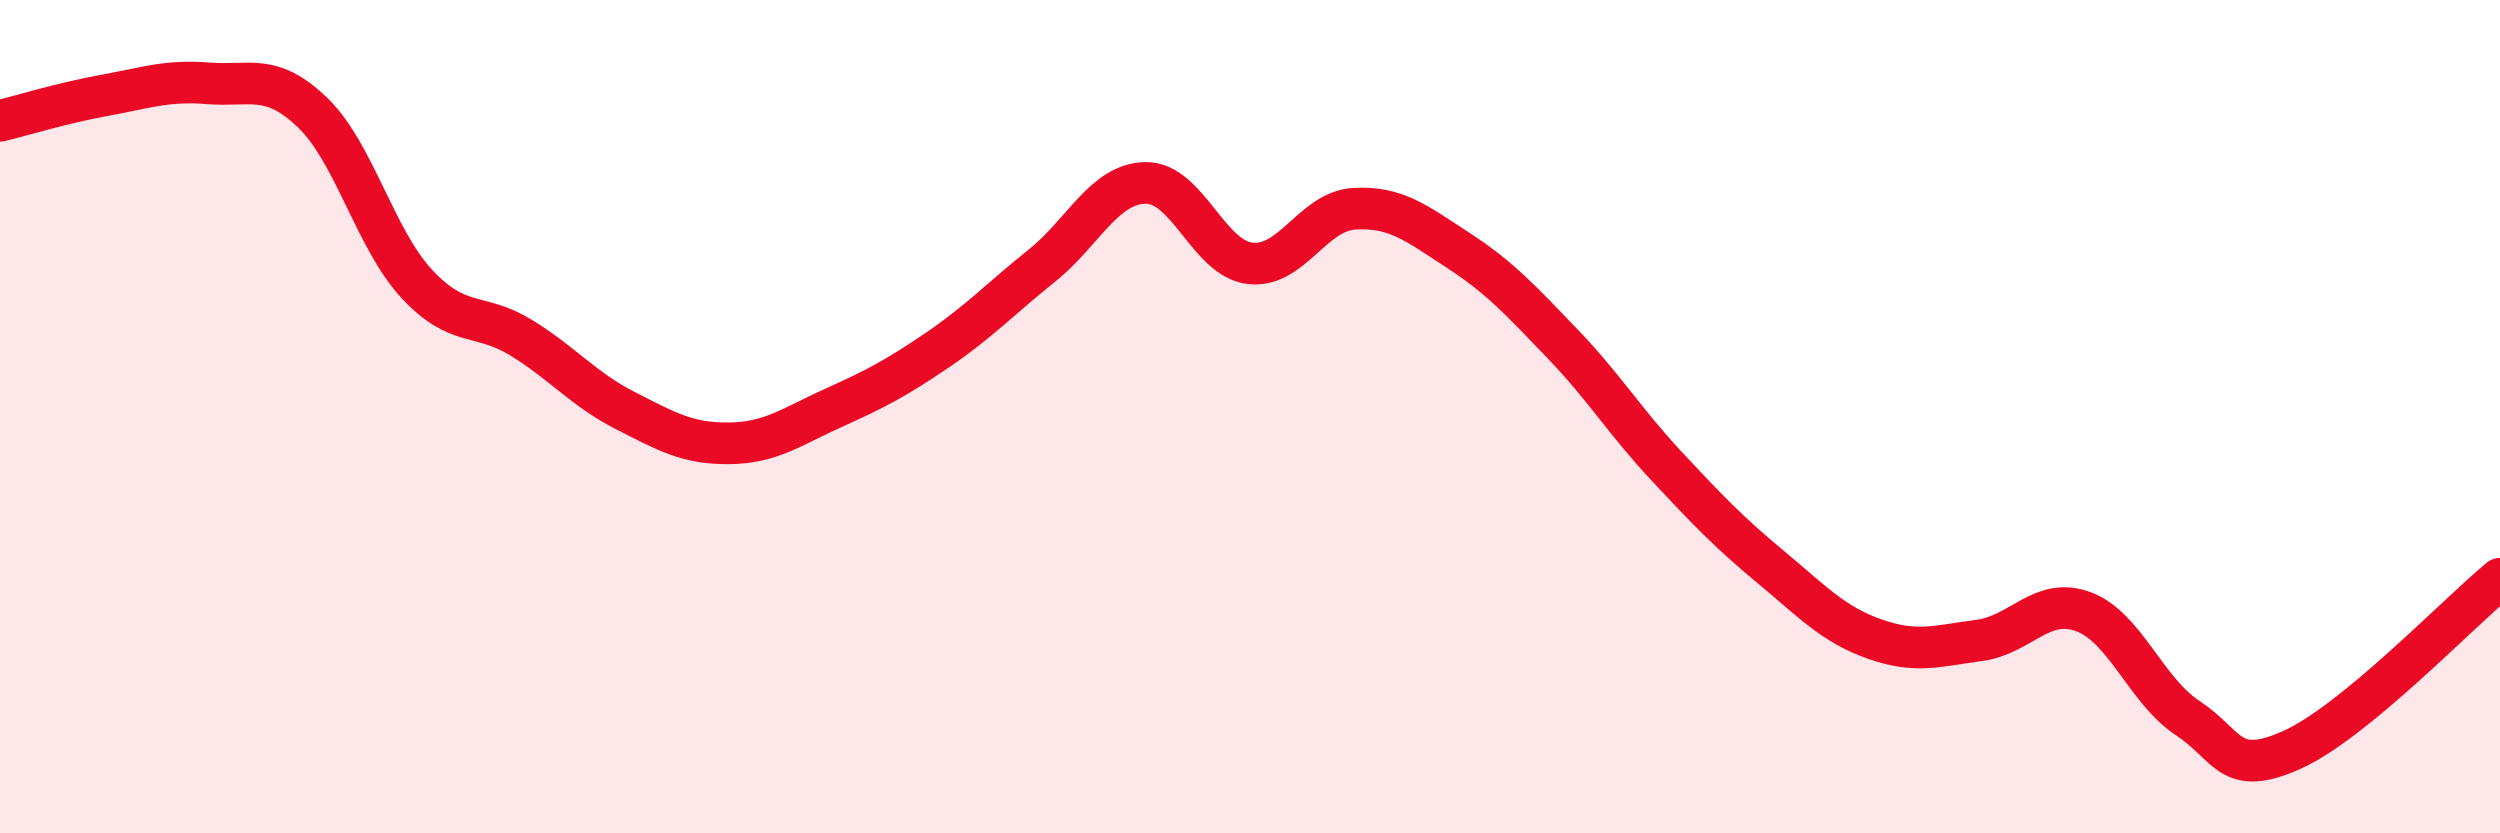
    <svg width="60" height="20" viewBox="0 0 60 20" xmlns="http://www.w3.org/2000/svg">
      <path
        d="M 0,2.9 C 0.5,2.78 1.5,2.47 2.5,2.29 C 3.5,2.11 4,1.92 5,2 C 6,2.08 6.5,1.74 7.5,2.7 C 8.5,3.66 9,5.73 10,6.81 C 11,7.89 11.5,7.49 12.5,8.1 C 13.5,8.71 14,9.34 15,9.85 C 16,10.36 16.5,10.65 17.5,10.64 C 18.5,10.63 19,10.24 20,9.79 C 21,9.34 21.5,9.08 22.5,8.4 C 23.5,7.72 24,7.18 25,6.38 C 26,5.58 26.5,4.4 27.5,4.39 C 28.5,4.38 29,6.2 30,6.32 C 31,6.44 31.5,5.07 32.5,5.01 C 33.5,4.95 34,5.36 35,6.01 C 36,6.66 36.5,7.21 37.5,8.25 C 38.5,9.29 39,10.12 40,11.19 C 41,12.26 41.5,12.78 42.5,13.61 C 43.5,14.44 44,14.99 45,15.34 C 46,15.69 46.5,15.5 47.5,15.37 C 48.5,15.24 49,14.31 50,14.68 C 51,15.05 51.5,16.57 52.5,17.23 C 53.5,17.89 53.5,18.67 55,18 C 56.5,17.33 59,14.71 60,13.89L60 20L0 20Z"
        fill="#EB0A25"
        opacity="0.1"
        stroke-linecap="round"
        stroke-linejoin="round"
      />
      <path
        d="M 0,2.9 C 0.5,2.78 1.5,2.47 2.5,2.29 C 3.5,2.11 4,1.92 5,2 C 6,2.08 6.5,1.74 7.5,2.7 C 8.5,3.66 9,5.73 10,6.81 C 11,7.89 11.5,7.49 12.5,8.1 C 13.5,8.71 14,9.34 15,9.85 C 16,10.36 16.5,10.65 17.5,10.64 C 18.5,10.63 19,10.24 20,9.79 C 21,9.34 21.5,9.08 22.5,8.4 C 23.5,7.72 24,7.18 25,6.38 C 26,5.58 26.5,4.4 27.5,4.39 C 28.5,4.38 29,6.2 30,6.32 C 31,6.44 31.5,5.07 32.5,5.01 C 33.5,4.95 34,5.36 35,6.01 C 36,6.66 36.5,7.21 37.5,8.25 C 38.5,9.29 39,10.12 40,11.19 C 41,12.26 41.5,12.78 42.5,13.61 C 43.5,14.44 44,14.99 45,15.34 C 46,15.69 46.5,15.5 47.5,15.37 C 48.5,15.24 49,14.31 50,14.68 C 51,15.05 51.5,16.57 52.5,17.23 C 53.5,17.89 53.5,18.67 55,18 C 56.5,17.33 59,14.71 60,13.89"
        stroke="#EB0A25"
        stroke-width="1"
        fill="none"
        stroke-linecap="round"
        stroke-linejoin="round"
      />
    </svg>
  